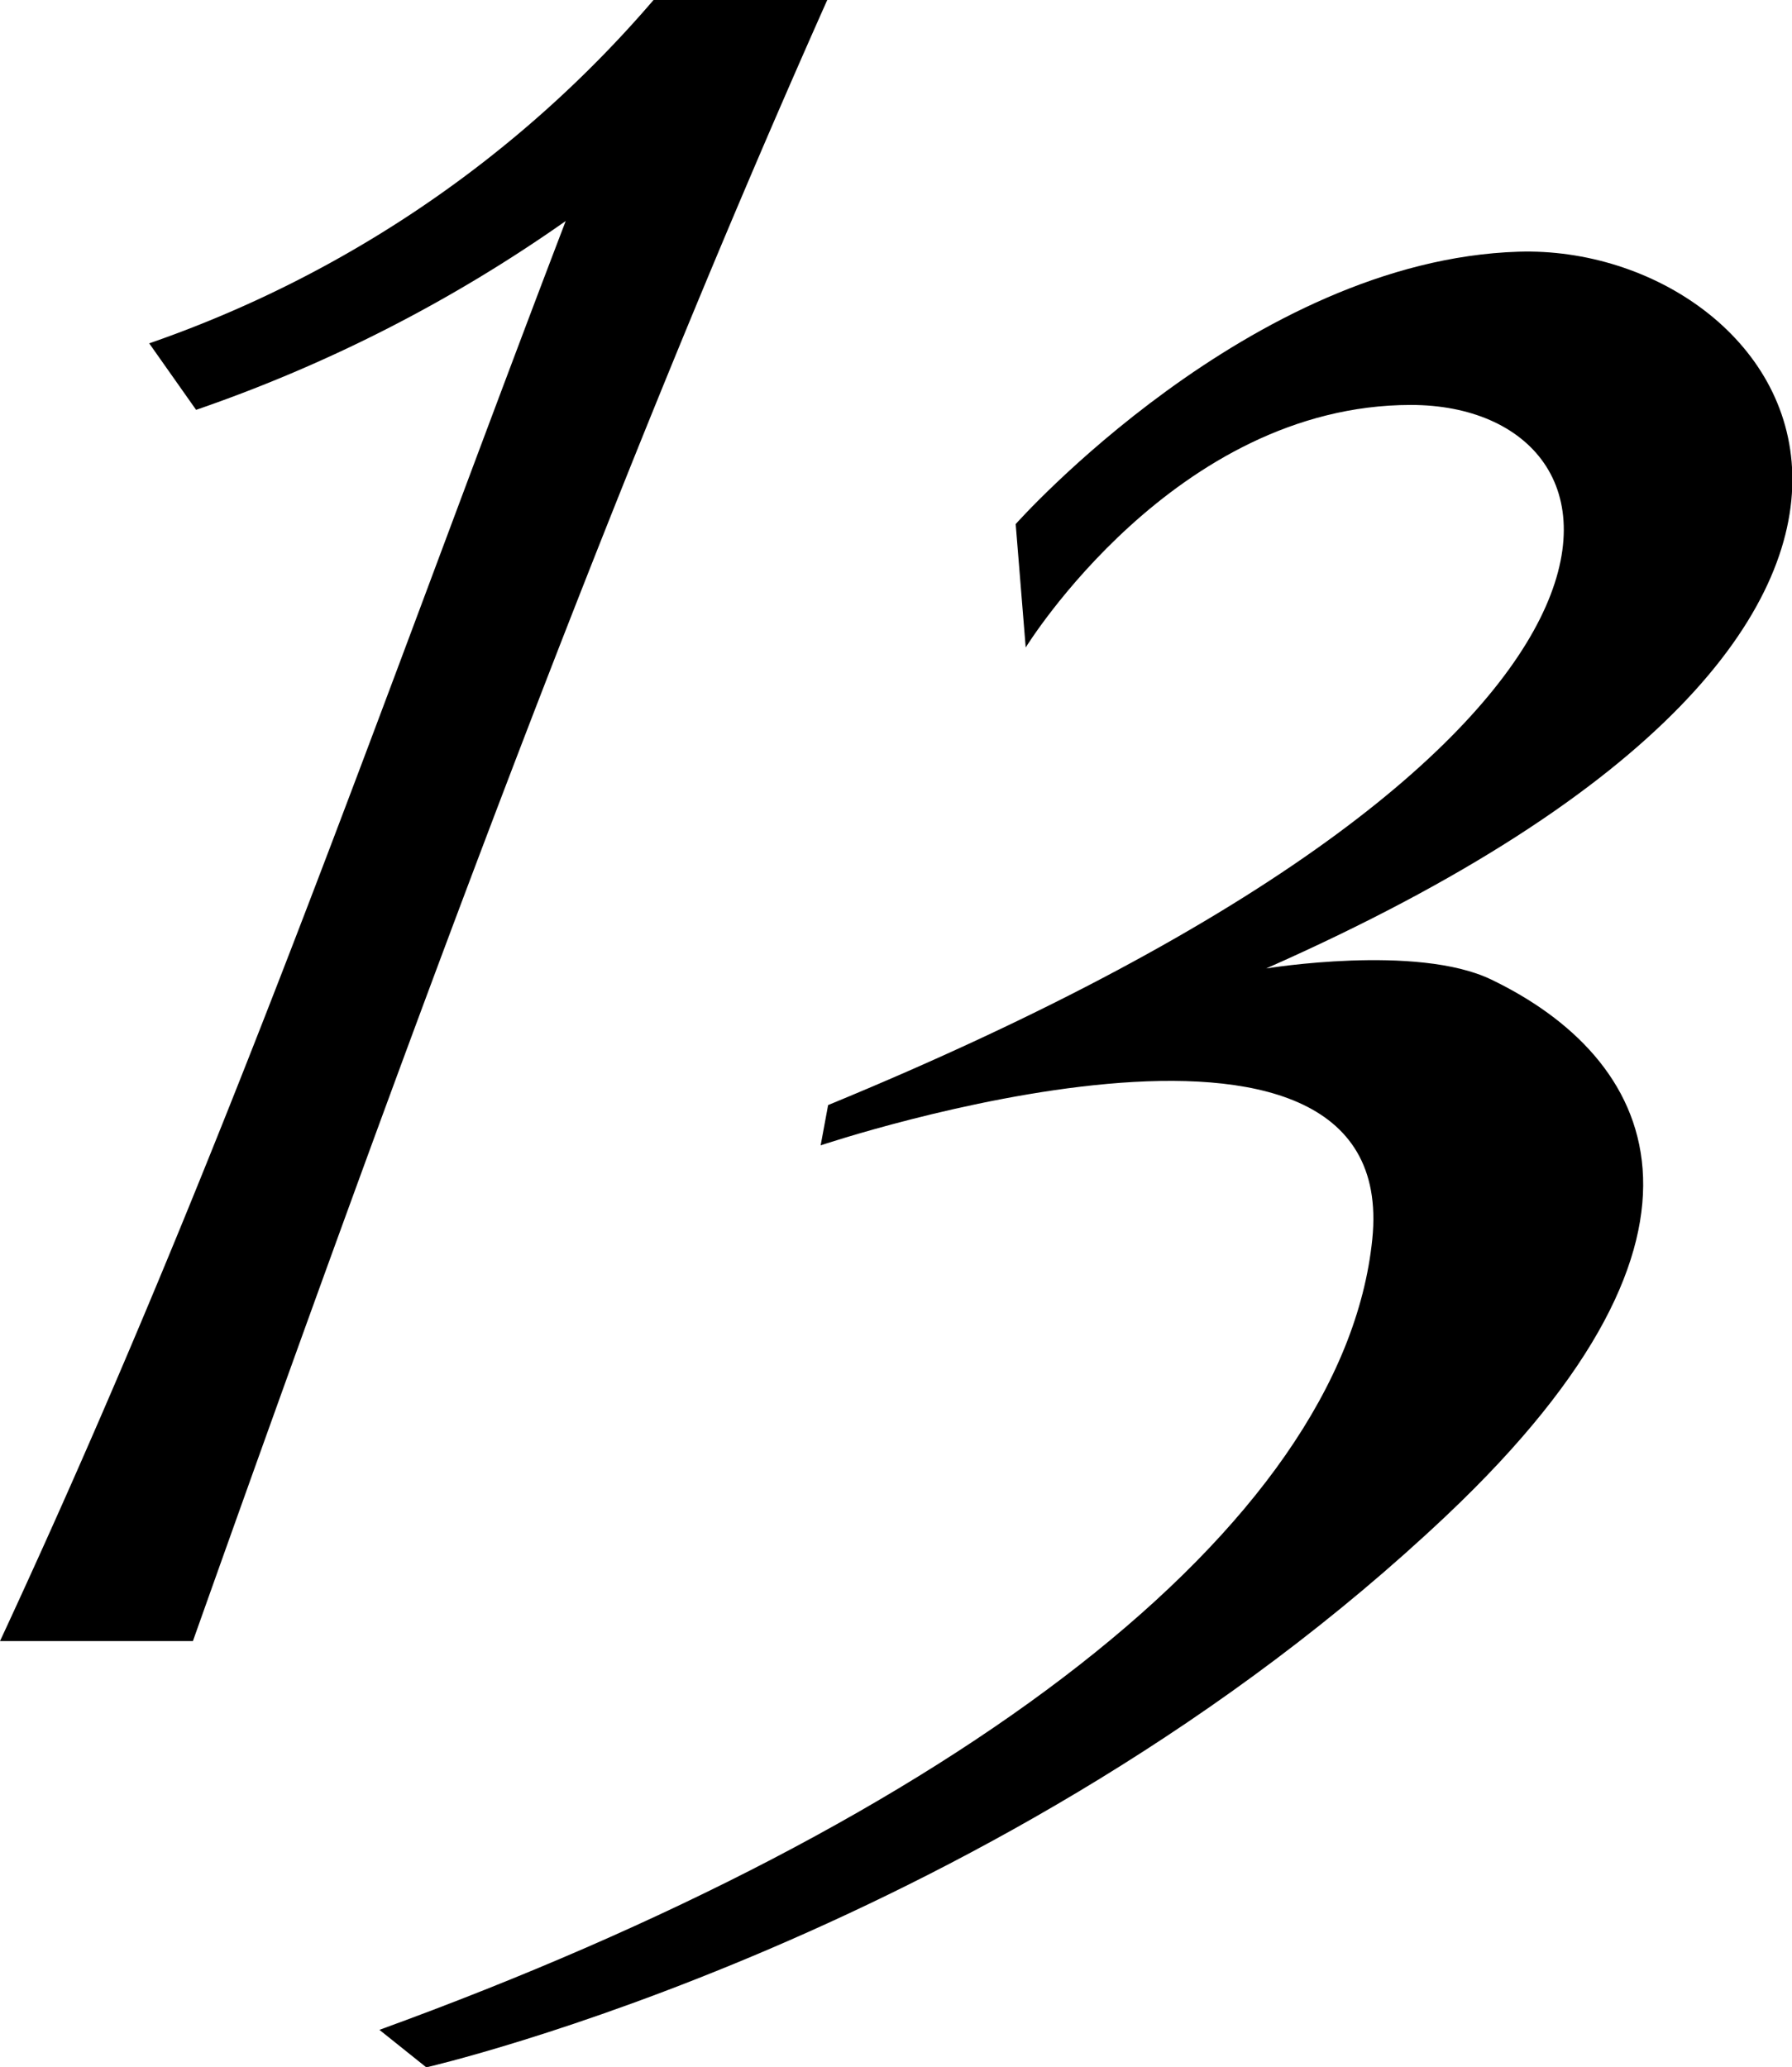<svg viewBox="0 0 84.07 96.98" xmlns="http://www.w3.org/2000/svg"><g fill-rule="evenodd"><path d="m30.66 0a54.74 54.74 0 0 1 -23.66 16.11l2.2 3.12a69.27 69.27 0 0 0 17.34-8.86c-8.77 22.94-15.85 43.63-26.54 66.63h9.05c9.95-28 19.51-54 29.76-77z"/><path d="m47.65 24.59s11-12.39 23.59-12.78 25.61 17.07-11.84 33.63c0 0 7.07-1.16 10.56.52 7.52 3.62 12.11 11.7-2.08 25.13-20.83 19.7-47.88 25.91-47.88 25.91l-2.2-1.76c26.88-9.77 45.2-23.54 46.58-37.1s-25.88-4.4-25.88-4.4l.35-1.89c41.55-17.1 38.42-32.85 27.34-32.85s-18.07 11.38-18.07 11.38z"/></g></svg>